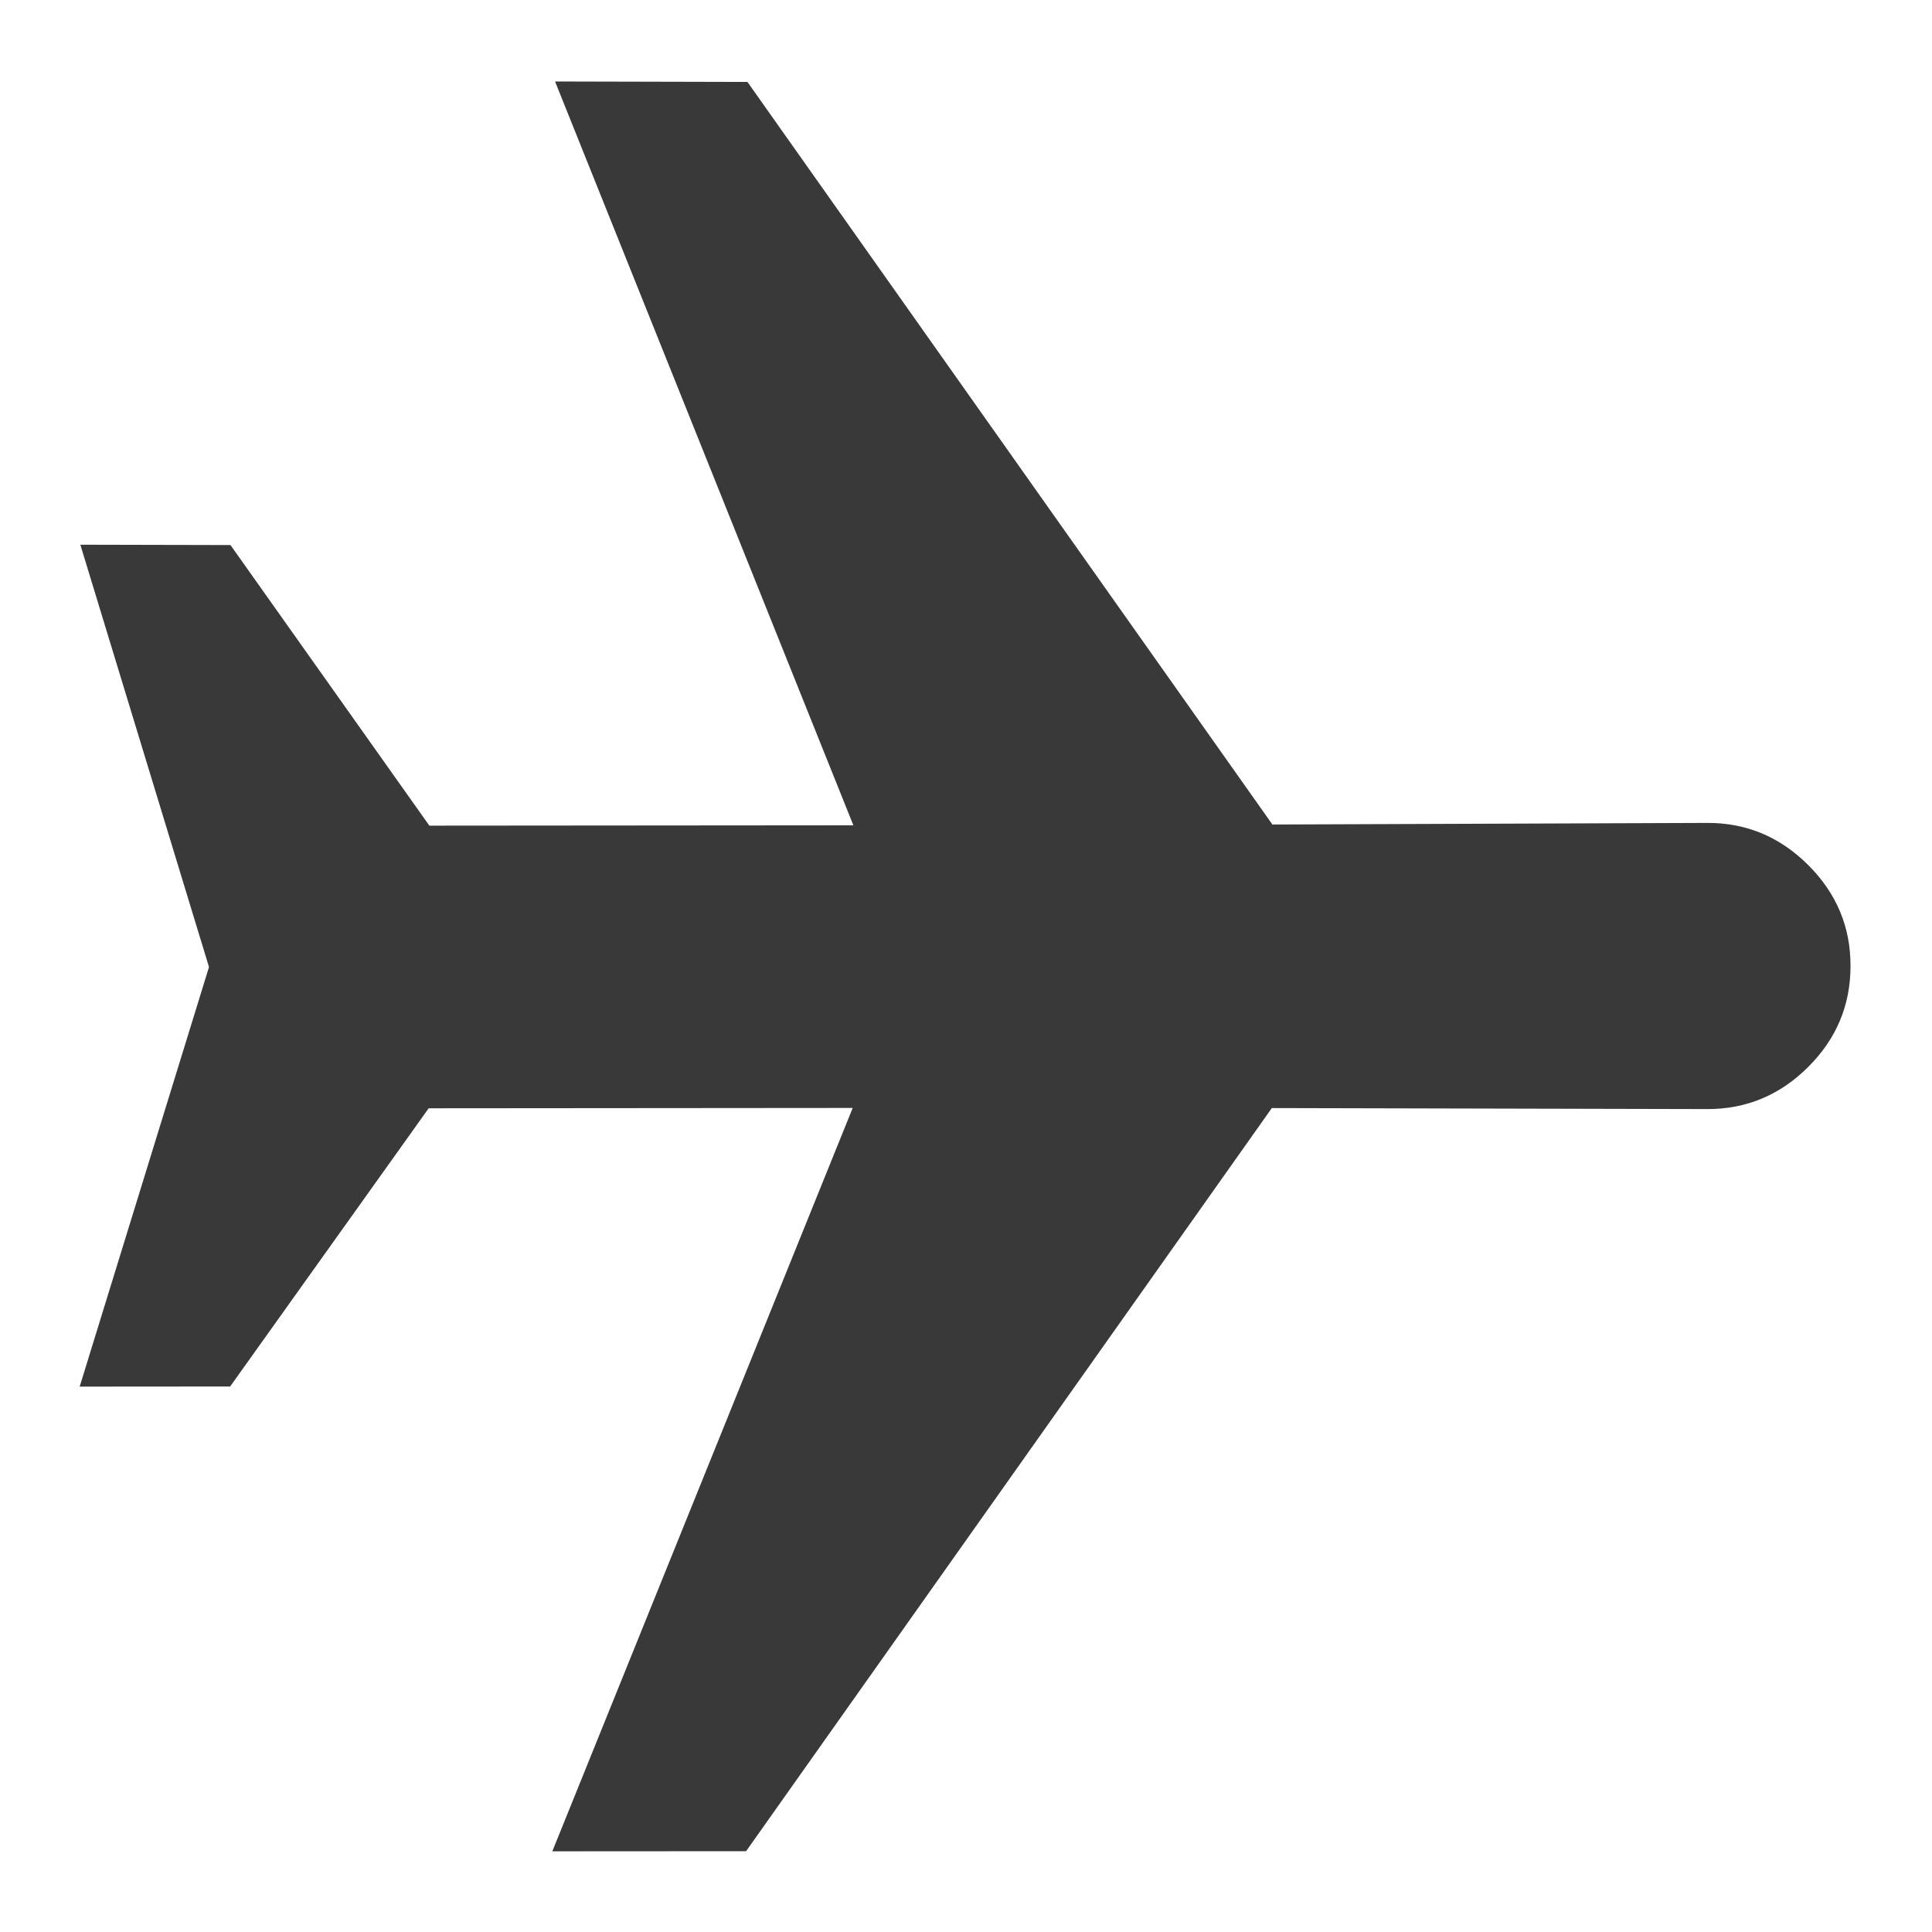 <svg width="17" height="17" viewBox="0 0 17 17" fill="none" xmlns="http://www.w3.org/2000/svg">
<path d="M0.701 12.201L1.839 8.509L0.707 4.793L2.028 4.796L3.778 7.265L7.509 7.262L4.884 0.717L6.577 0.721L11.196 7.255L15.024 7.241C15.367 7.24 15.663 7.364 15.912 7.613C16.16 7.861 16.284 8.157 16.283 8.5C16.283 8.844 16.16 9.139 15.912 9.387C15.664 9.635 15.369 9.759 15.025 9.759L11.191 9.75L6.565 16.289L4.86 16.29L7.503 9.749L3.772 9.752L2.025 12.2L0.701 12.201Z" fill="#393939"/>
</svg>
